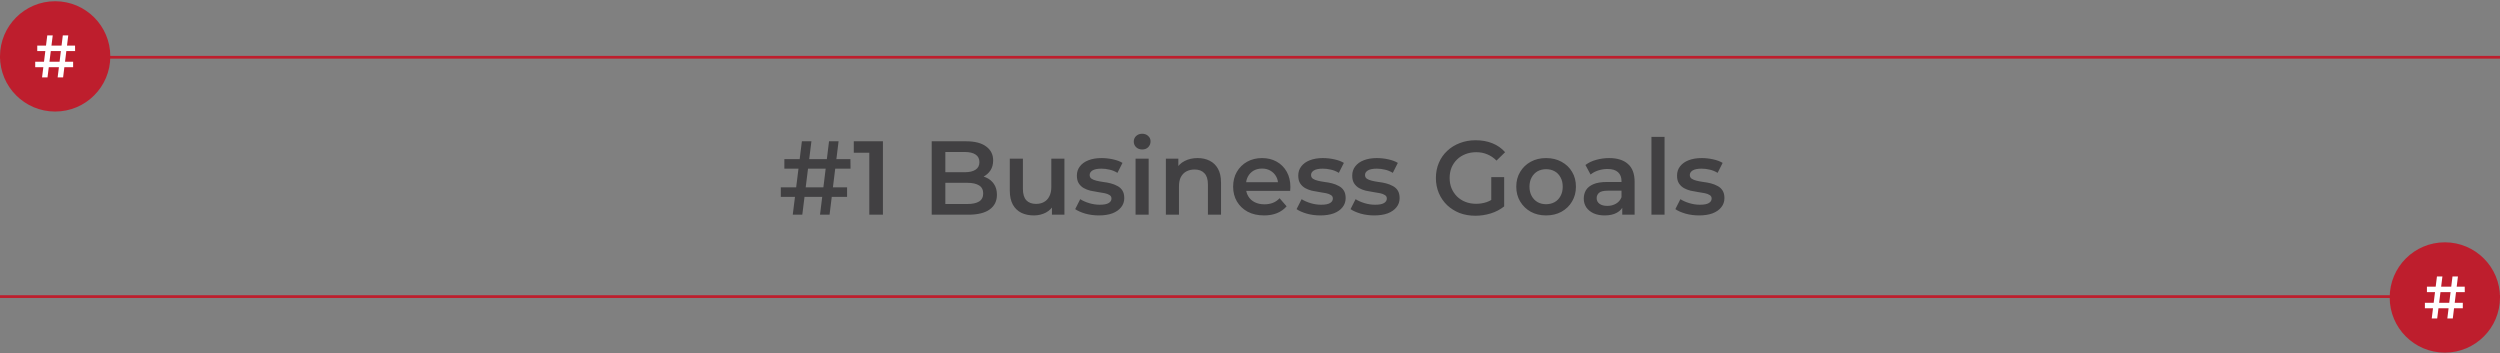 <svg width="906" height="128" viewBox="0 0 906 128" fill="none" xmlns="http://www.w3.org/2000/svg">
<rect x="0" y="0" width="906" height="128" fill="#808080" stroke="none"/>
<path d="M297.175 77.805L300.443 51.205H303.901L300.633 77.805H297.175ZM282.963 71.345V67.887H306.979V71.345H282.963ZM287.295 77.805L290.601 51.205H294.059L290.753 77.805H287.295ZM284.255 61.123V57.665H308.195L308.233 61.123H284.255ZM315.032 77.805V53.105L317.198 55.347H309.408V51.205H319.972V77.805H315.032ZM337.651 77.805V51.205H350.115C353.307 51.205 355.739 51.838 357.411 53.105C359.083 54.346 359.919 56.018 359.919 58.121C359.919 59.539 359.59 60.755 358.931 61.769C358.272 62.757 357.386 63.529 356.271 64.087C355.182 64.619 353.991 64.885 352.699 64.885L353.383 63.517C354.878 63.517 356.22 63.795 357.411 64.353C358.602 64.885 359.539 65.67 360.223 66.709C360.932 67.747 361.287 69.039 361.287 70.585C361.287 72.865 360.413 74.638 358.665 75.905C356.917 77.171 354.32 77.805 350.875 77.805H337.651ZM342.591 73.929H350.571C352.42 73.929 353.839 73.625 354.827 73.017C355.815 72.409 356.309 71.433 356.309 70.091C356.309 68.773 355.815 67.811 354.827 67.203C353.839 66.569 352.42 66.253 350.571 66.253H342.211V62.415H349.583C351.306 62.415 352.623 62.111 353.535 61.503C354.472 60.895 354.941 59.983 354.941 58.767C354.941 57.525 354.472 56.601 353.535 55.993C352.623 55.385 351.306 55.081 349.583 55.081H342.591V73.929ZM374.691 78.071C372.969 78.071 371.449 77.754 370.131 77.121C368.814 76.462 367.788 75.474 367.053 74.157C366.319 72.814 365.951 71.129 365.951 69.103V57.513H370.701V68.457C370.701 70.281 371.107 71.649 371.917 72.561C372.753 73.447 373.931 73.891 375.451 73.891C376.566 73.891 377.529 73.663 378.339 73.207C379.175 72.751 379.821 72.067 380.277 71.155C380.759 70.243 380.999 69.115 380.999 67.773V57.513H385.749V77.805H381.227V72.333L382.025 74.005C381.341 75.322 380.341 76.335 379.023 77.045C377.706 77.729 376.262 78.071 374.691 78.071ZM398.239 78.071C396.541 78.071 394.907 77.855 393.337 77.425C391.791 76.969 390.563 76.424 389.651 75.791L391.475 72.181C392.387 72.763 393.476 73.245 394.743 73.625C396.009 74.005 397.276 74.195 398.543 74.195C400.037 74.195 401.114 73.992 401.773 73.587C402.457 73.181 402.799 72.637 402.799 71.953C402.799 71.395 402.571 70.977 402.115 70.699C401.659 70.395 401.063 70.167 400.329 70.015C399.594 69.863 398.771 69.723 397.859 69.597C396.972 69.47 396.073 69.305 395.161 69.103C394.274 68.875 393.463 68.558 392.729 68.153C391.994 67.722 391.399 67.152 390.943 66.443C390.487 65.733 390.259 64.796 390.259 63.631C390.259 62.339 390.626 61.224 391.361 60.287C392.095 59.324 393.121 58.589 394.439 58.083C395.781 57.551 397.365 57.285 399.189 57.285C400.557 57.285 401.937 57.437 403.331 57.741C404.724 58.045 405.877 58.475 406.789 59.033L404.965 62.643C404.002 62.06 403.027 61.667 402.039 61.465C401.076 61.237 400.113 61.123 399.151 61.123C397.707 61.123 396.63 61.338 395.921 61.769C395.237 62.199 394.895 62.744 394.895 63.403C394.895 64.011 395.123 64.467 395.579 64.771C396.035 65.075 396.63 65.315 397.365 65.493C398.099 65.67 398.91 65.822 399.797 65.949C400.709 66.05 401.608 66.215 402.495 66.443C403.381 66.671 404.192 66.987 404.927 67.393C405.687 67.773 406.295 68.317 406.751 69.027C407.207 69.736 407.435 70.661 407.435 71.801C407.435 73.067 407.055 74.169 406.295 75.107C405.56 76.044 404.509 76.779 403.141 77.311C401.773 77.817 400.139 78.071 398.239 78.071ZM411.525 77.805V57.513H416.275V77.805H411.525ZM413.919 54.169C413.033 54.169 412.298 53.89 411.715 53.333C411.158 52.775 410.879 52.104 410.879 51.319C410.879 50.508 411.158 49.837 411.715 49.305C412.298 48.747 413.033 48.469 413.919 48.469C414.806 48.469 415.528 48.735 416.085 49.267C416.668 49.773 416.959 50.419 416.959 51.205C416.959 52.041 416.681 52.75 416.123 53.333C415.566 53.89 414.831 54.169 413.919 54.169ZM434.024 57.285C435.645 57.285 437.089 57.601 438.356 58.235C439.648 58.868 440.661 59.843 441.396 61.161C442.13 62.453 442.498 64.125 442.498 66.177V77.805H437.748V66.785C437.748 64.986 437.317 63.643 436.456 62.757C435.62 61.87 434.442 61.427 432.922 61.427C431.807 61.427 430.819 61.655 429.958 62.111C429.096 62.567 428.425 63.251 427.944 64.163C427.488 65.049 427.26 66.177 427.26 67.545V77.805H422.51V57.513H427.032V62.985L426.234 61.313C426.943 60.021 427.969 59.033 429.312 58.349C430.68 57.639 432.25 57.285 434.024 57.285ZM458.098 78.071C455.844 78.071 453.868 77.627 452.17 76.741C450.498 75.829 449.194 74.587 448.256 73.017C447.344 71.446 446.888 69.66 446.888 67.659C446.888 65.632 447.332 63.846 448.218 62.301C449.13 60.73 450.372 59.501 451.942 58.615C453.538 57.728 455.35 57.285 457.376 57.285C459.352 57.285 461.113 57.715 462.658 58.577C464.204 59.438 465.42 60.654 466.306 62.225C467.193 63.795 467.636 65.645 467.636 67.773C467.636 67.975 467.624 68.203 467.598 68.457C467.598 68.71 467.586 68.951 467.56 69.179H450.65V66.025H465.052L463.19 67.013C463.216 65.847 462.975 64.821 462.468 63.935C461.962 63.048 461.265 62.351 460.378 61.845C459.517 61.338 458.516 61.085 457.376 61.085C456.211 61.085 455.185 61.338 454.298 61.845C453.437 62.351 452.753 63.061 452.246 63.973C451.765 64.859 451.524 65.911 451.524 67.127V67.887C451.524 69.103 451.803 70.179 452.36 71.117C452.918 72.054 453.703 72.776 454.716 73.283C455.73 73.789 456.895 74.043 458.212 74.043C459.352 74.043 460.378 73.865 461.29 73.511C462.202 73.156 463.013 72.599 463.722 71.839L466.268 74.765C465.356 75.829 464.204 76.652 462.81 77.235C461.442 77.792 459.872 78.071 458.098 78.071ZM478.469 78.071C476.772 78.071 475.138 77.855 473.567 77.425C472.022 76.969 470.793 76.424 469.881 75.791L471.705 72.181C472.617 72.763 473.706 73.245 474.973 73.625C476.24 74.005 477.506 74.195 478.773 74.195C480.268 74.195 481.344 73.992 482.003 73.587C482.687 73.181 483.029 72.637 483.029 71.953C483.029 71.395 482.801 70.977 482.345 70.699C481.889 70.395 481.294 70.167 480.559 70.015C479.824 69.863 479.001 69.723 478.089 69.597C477.202 69.47 476.303 69.305 475.391 69.103C474.504 68.875 473.694 68.558 472.959 68.153C472.224 67.722 471.629 67.152 471.173 66.443C470.717 65.733 470.489 64.796 470.489 63.631C470.489 62.339 470.856 61.224 471.591 60.287C472.326 59.324 473.352 58.589 474.669 58.083C476.012 57.551 477.595 57.285 479.419 57.285C480.787 57.285 482.168 57.437 483.561 57.741C484.954 58.045 486.107 58.475 487.019 59.033L485.195 62.643C484.232 62.06 483.257 61.667 482.269 61.465C481.306 61.237 480.344 61.123 479.381 61.123C477.937 61.123 476.86 61.338 476.151 61.769C475.467 62.199 475.125 62.744 475.125 63.403C475.125 64.011 475.353 64.467 475.809 64.771C476.265 65.075 476.86 65.315 477.595 65.493C478.33 65.67 479.14 65.822 480.027 65.949C480.939 66.05 481.838 66.215 482.725 66.443C483.612 66.671 484.422 66.987 485.157 67.393C485.917 67.773 486.525 68.317 486.981 69.027C487.437 69.736 487.665 70.661 487.665 71.801C487.665 73.067 487.285 74.169 486.525 75.107C485.79 76.044 484.739 76.779 483.371 77.311C482.003 77.817 480.369 78.071 478.469 78.071ZM498.026 78.071C496.328 78.071 494.694 77.855 493.124 77.425C491.578 76.969 490.35 76.424 489.438 75.791L491.262 72.181C492.174 72.763 493.263 73.245 494.53 73.625C495.796 74.005 497.063 74.195 498.33 74.195C499.824 74.195 500.901 73.992 501.56 73.587C502.244 73.181 502.586 72.637 502.586 71.953C502.586 71.395 502.358 70.977 501.902 70.699C501.446 70.395 500.85 70.167 500.116 70.015C499.381 69.863 498.558 69.723 497.646 69.597C496.759 69.47 495.86 69.305 494.948 69.103C494.061 68.875 493.25 68.558 492.516 68.153C491.781 67.722 491.186 67.152 490.73 66.443C490.274 65.733 490.046 64.796 490.046 63.631C490.046 62.339 490.413 61.224 491.148 60.287C491.882 59.324 492.908 58.589 494.226 58.083C495.568 57.551 497.152 57.285 498.976 57.285C500.344 57.285 501.724 57.437 503.118 57.741C504.511 58.045 505.664 58.475 506.576 59.033L504.752 62.643C503.789 62.06 502.814 61.667 501.826 61.465C500.863 61.237 499.9 61.123 498.938 61.123C497.494 61.123 496.417 61.338 495.708 61.769C495.024 62.199 494.682 62.744 494.682 63.403C494.682 64.011 494.91 64.467 495.366 64.771C495.822 65.075 496.417 65.315 497.152 65.493C497.886 65.67 498.697 65.822 499.584 65.949C500.496 66.05 501.395 66.215 502.282 66.443C503.168 66.671 503.979 66.987 504.714 67.393C505.474 67.773 506.082 68.317 506.538 69.027C506.994 69.736 507.222 70.661 507.222 71.801C507.222 73.067 506.842 74.169 506.082 75.107C505.347 76.044 504.296 76.779 502.928 77.311C501.56 77.817 499.926 78.071 498.026 78.071ZM534.696 78.185C532.619 78.185 530.706 77.855 528.958 77.197C527.236 76.513 525.728 75.563 524.436 74.347C523.144 73.105 522.144 71.649 521.434 69.977C520.725 68.305 520.37 66.481 520.37 64.505C520.37 62.529 520.725 60.705 521.434 59.033C522.144 57.361 523.144 55.917 524.436 54.701C525.754 53.459 527.286 52.509 529.034 51.851C530.782 51.167 532.695 50.825 534.772 50.825C537.027 50.825 539.054 51.192 540.852 51.927C542.676 52.661 544.209 53.738 545.45 55.157L542.334 58.197C541.296 57.158 540.168 56.398 538.952 55.917C537.762 55.41 536.444 55.157 535 55.157C533.607 55.157 532.315 55.385 531.124 55.841C529.934 56.297 528.908 56.943 528.046 57.779C527.185 58.615 526.514 59.603 526.032 60.743C525.576 61.883 525.348 63.137 525.348 64.505C525.348 65.847 525.576 67.089 526.032 68.229C526.514 69.369 527.185 70.369 528.046 71.231C528.908 72.067 529.921 72.713 531.086 73.169C532.252 73.625 533.544 73.853 534.962 73.853C536.28 73.853 537.546 73.65 538.762 73.245C540.004 72.814 541.182 72.105 542.296 71.117L545.108 74.803C543.715 75.917 542.094 76.766 540.244 77.349C538.42 77.906 536.571 78.185 534.696 78.185ZM540.434 74.157V64.201H545.108V74.803L540.434 74.157ZM560.288 78.071C558.21 78.071 556.361 77.627 554.74 76.741C553.118 75.829 551.839 74.587 550.902 73.017C549.964 71.446 549.496 69.66 549.496 67.659C549.496 65.632 549.964 63.846 550.902 62.301C551.839 60.73 553.118 59.501 554.74 58.615C556.361 57.728 558.21 57.285 560.288 57.285C562.39 57.285 564.252 57.728 565.874 58.615C567.52 59.501 568.8 60.717 569.712 62.263C570.649 63.808 571.118 65.607 571.118 67.659C571.118 69.66 570.649 71.446 569.712 73.017C568.8 74.587 567.52 75.829 565.874 76.741C564.252 77.627 562.39 78.071 560.288 78.071ZM560.288 74.005C561.453 74.005 562.492 73.751 563.404 73.245C564.316 72.738 565.025 72.003 565.532 71.041C566.064 70.078 566.33 68.951 566.33 67.659C566.33 66.341 566.064 65.214 565.532 64.277C565.025 63.314 564.316 62.579 563.404 62.073C562.492 61.566 561.466 61.313 560.326 61.313C559.16 61.313 558.122 61.566 557.21 62.073C556.323 62.579 555.614 63.314 555.082 64.277C554.55 65.214 554.284 66.341 554.284 67.659C554.284 68.951 554.55 70.078 555.082 71.041C555.614 72.003 556.323 72.738 557.21 73.245C558.122 73.751 559.148 74.005 560.288 74.005ZM587.902 77.805V73.701L587.636 72.827V65.645C587.636 64.251 587.218 63.175 586.382 62.415C585.546 61.629 584.28 61.237 582.582 61.237C581.442 61.237 580.315 61.414 579.2 61.769C578.111 62.123 577.186 62.617 576.426 63.251L574.564 59.793C575.654 58.957 576.946 58.336 578.44 57.931C579.96 57.5 581.531 57.285 583.152 57.285C586.091 57.285 588.358 57.994 589.954 59.413C591.576 60.806 592.386 62.972 592.386 65.911V77.805H587.902ZM581.518 78.071C579.998 78.071 578.668 77.817 577.528 77.311C576.388 76.779 575.502 76.057 574.868 75.145C574.26 74.207 573.956 73.156 573.956 71.991C573.956 70.851 574.222 69.825 574.754 68.913C575.312 68.001 576.211 67.279 577.452 66.747C578.694 66.215 580.34 65.949 582.392 65.949H588.282V69.103H582.734C581.113 69.103 580.024 69.369 579.466 69.901C578.909 70.407 578.63 71.041 578.63 71.801C578.63 72.662 578.972 73.346 579.656 73.853C580.34 74.359 581.29 74.613 582.506 74.613C583.672 74.613 584.71 74.347 585.622 73.815C586.56 73.283 587.231 72.497 587.636 71.459L588.434 74.309C587.978 75.499 587.155 76.424 585.964 77.083C584.799 77.741 583.317 78.071 581.518 78.071ZM598.482 77.805V49.609H603.232V77.805H598.482ZM615.737 78.071C614.039 78.071 612.405 77.855 610.835 77.425C609.289 76.969 608.061 76.424 607.149 75.791L608.973 72.181C609.885 72.763 610.974 73.245 612.241 73.625C613.507 74.005 614.774 74.195 616.041 74.195C617.535 74.195 618.612 73.992 619.271 73.587C619.955 73.181 620.297 72.637 620.297 71.953C620.297 71.395 620.069 70.977 619.613 70.699C619.157 70.395 618.561 70.167 617.827 70.015C617.092 69.863 616.269 69.723 615.357 69.597C614.47 69.47 613.571 69.305 612.659 69.103C611.772 68.875 610.961 68.558 610.227 68.153C609.492 67.722 608.897 67.152 608.441 66.443C607.985 65.733 607.757 64.796 607.757 63.631C607.757 62.339 608.124 61.224 608.859 60.287C609.593 59.324 610.619 58.589 611.937 58.083C613.279 57.551 614.863 57.285 616.687 57.285C618.055 57.285 619.435 57.437 620.829 57.741C622.222 58.045 623.375 58.475 624.287 59.033L622.463 62.643C621.5 62.06 620.525 61.667 619.537 61.465C618.574 61.237 617.611 61.123 616.649 61.123C615.205 61.123 614.128 61.338 613.419 61.769C612.735 62.199 612.393 62.744 612.393 63.403C612.393 64.011 612.621 64.467 613.077 64.771C613.533 65.075 614.128 65.315 614.863 65.493C615.597 65.67 616.408 65.822 617.295 65.949C618.207 66.05 619.106 66.215 619.993 66.443C620.879 66.671 621.69 66.987 622.425 67.393C623.185 67.773 623.793 68.317 624.249 69.027C624.705 69.736 624.933 70.661 624.933 71.801C624.933 73.067 624.553 74.169 623.793 75.107C623.058 76.044 622.007 76.779 620.639 77.311C619.271 77.817 617.637 78.071 615.737 78.071Z" fill="#414042"/>
<path d="M0 20.754H906" stroke="#BE1E2D"/>
<path d="M906 107.488L-2.11e-05 107.488" stroke="#BE1E2D"/>
<circle cx="19.989" cy="20.435" r="19.989" fill="#BE1E2D"/>
<circle cx="886.011" cy="107.804" r="19.989" transform="rotate(-180 886.011 107.804)" fill="#BE1E2D"/>
<path d="M20.892 28.042L22.762 12.824H24.74L22.87 28.042H20.892ZM12.762 24.346V22.368H26.501V24.346H12.762ZM15.24 28.042L17.131 12.824H19.11L17.218 28.042H15.24ZM13.501 18.498V16.52H27.197L27.218 18.498H13.501Z" fill="white"/>
<path d="M886.912 115.417L888.781 100.199L890.76 100.199L888.89 115.417L886.912 115.417ZM878.781 111.721L878.781 109.743L892.52 109.743L892.52 111.721L878.781 111.721ZM881.26 115.417L883.151 100.199L885.129 100.199L883.238 115.417L881.26 115.417ZM879.52 105.873L879.52 103.895L893.216 103.895L893.238 105.873L879.52 105.873Z" fill="white"/>
</svg>
